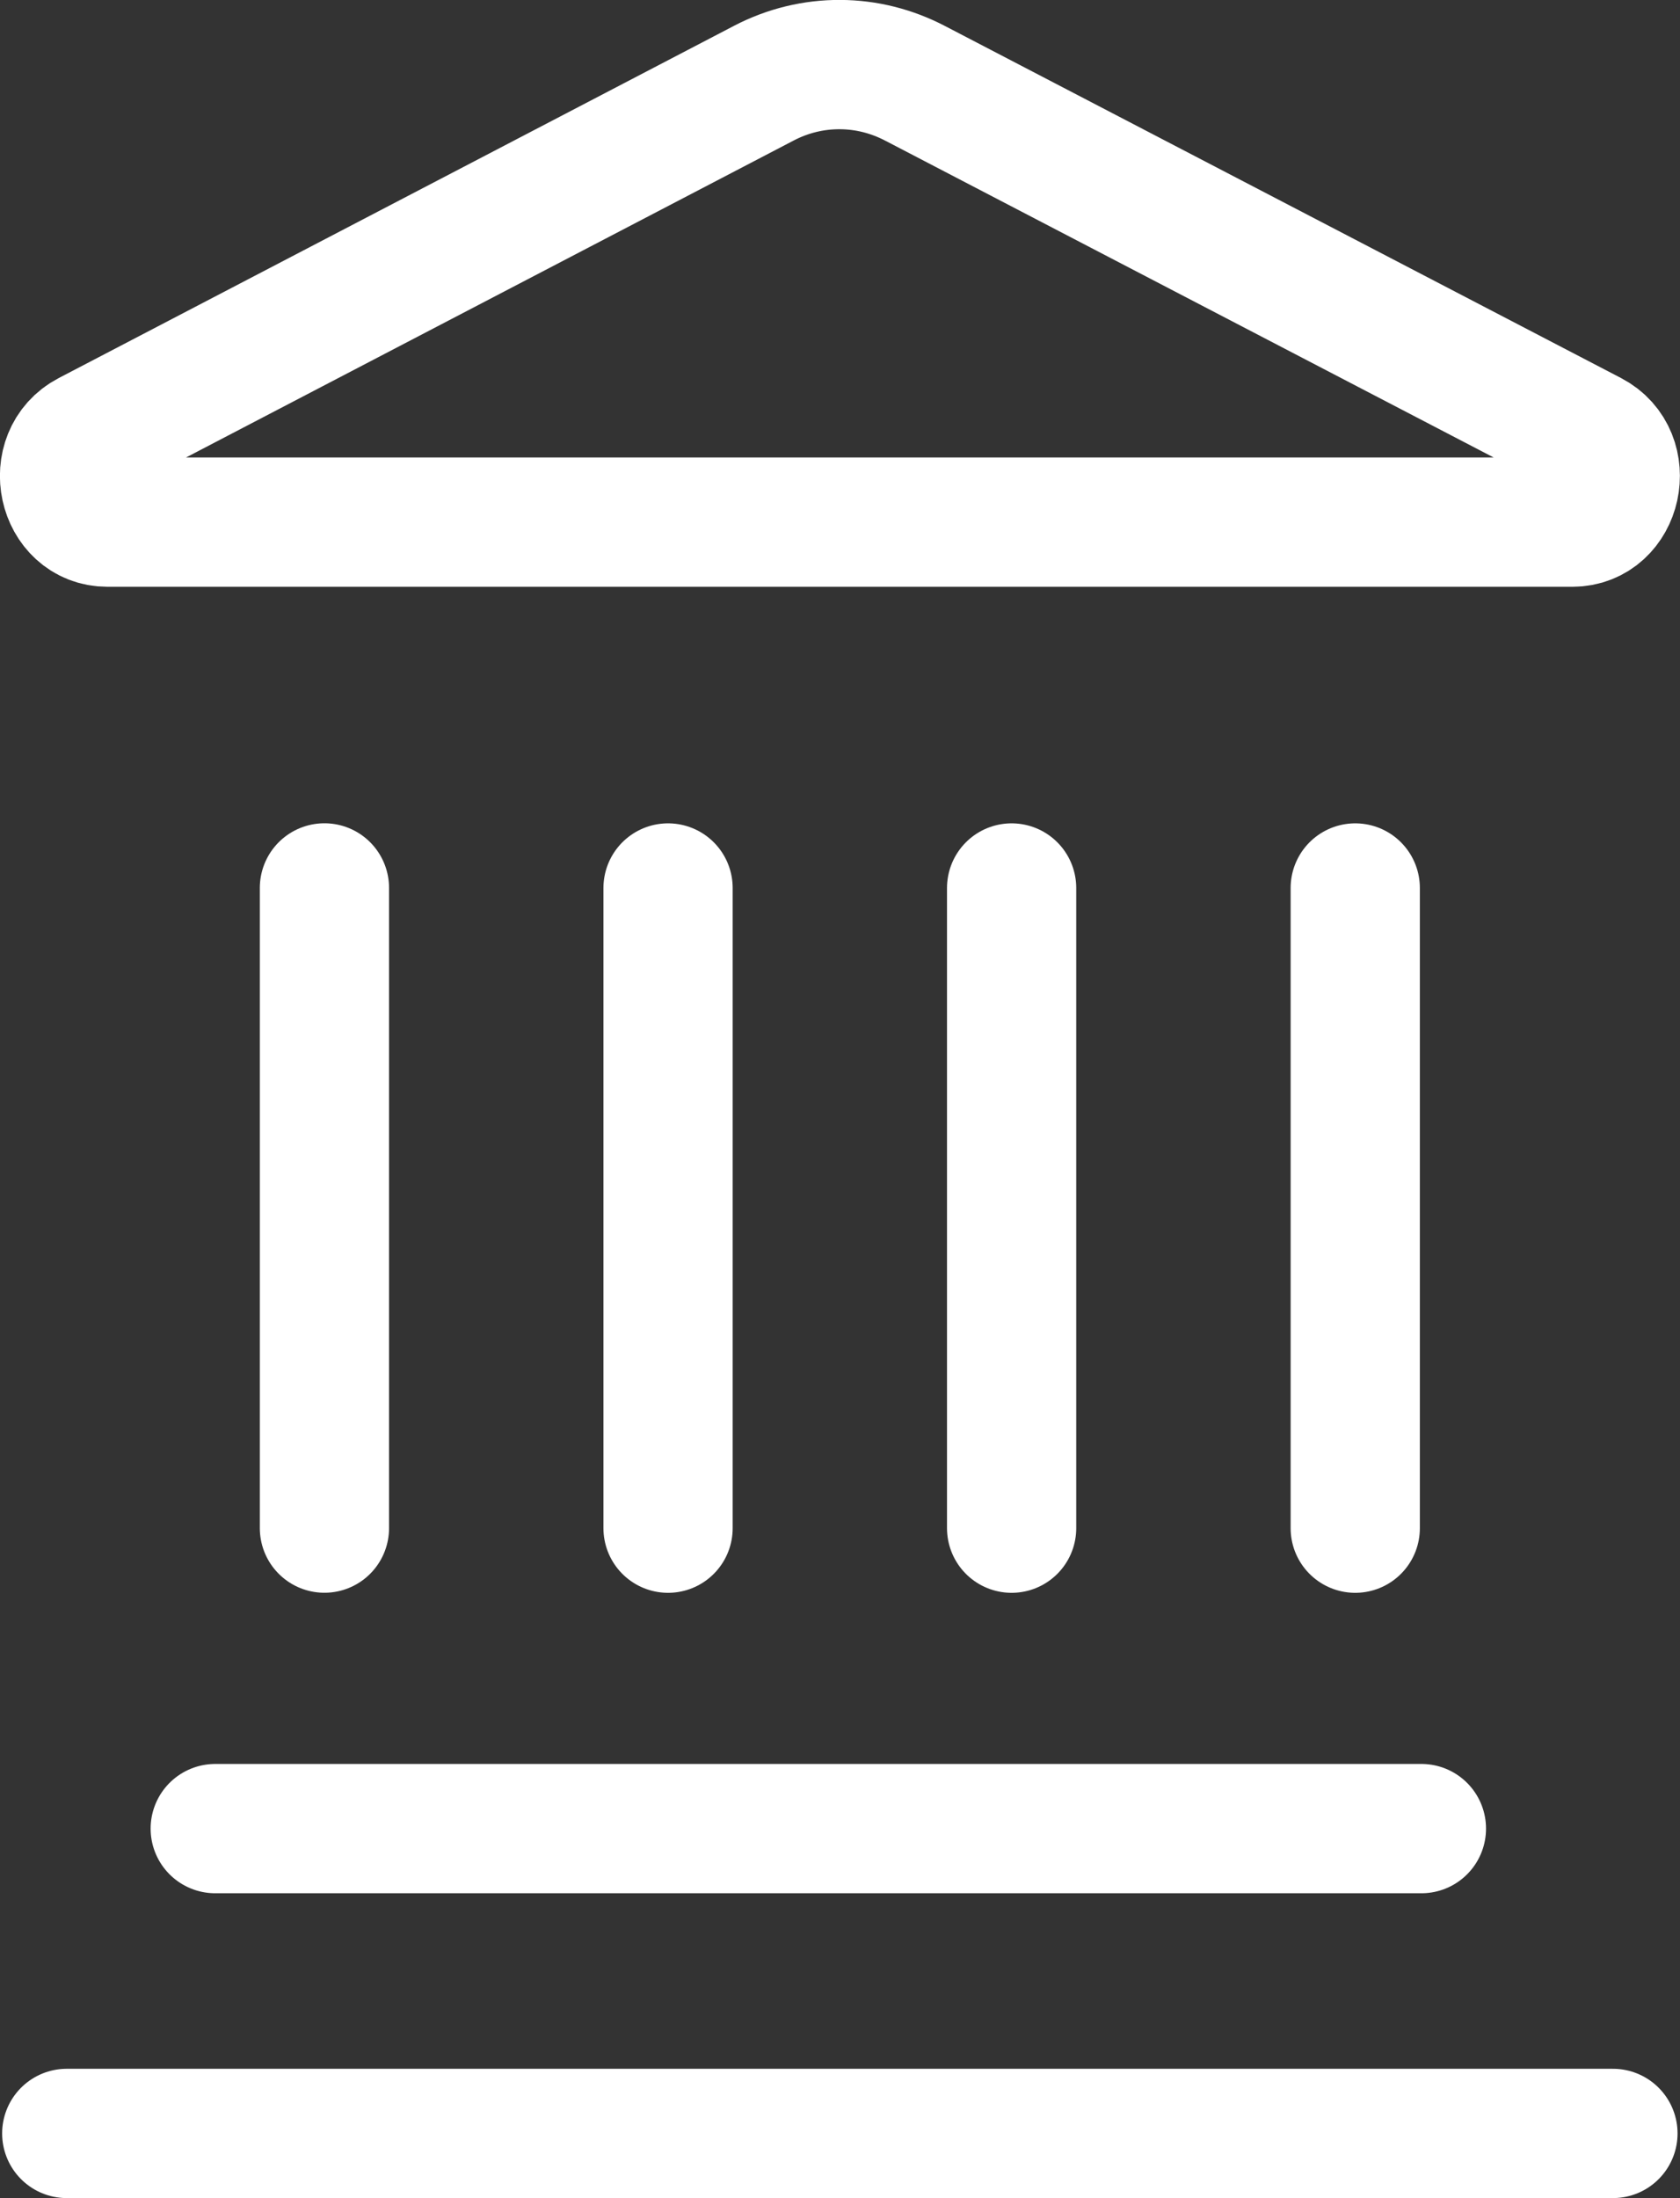 <svg fill="none" height="34" viewBox="0 0 26 34" width="26" xmlns="http://www.w3.org/2000/svg"><rect x="0" y="0" width="26" height="34" fill="#333333" stroke="none"/><path d="m10.339 23.637v-9.902m5.317 9.902v-9.902m5.318 9.902v-9.902m-17.643 14.549h18.667m-16.977-4.648v-9.902m-3.988 19.265h23.929m-13.134-31.716c.365-.189.765-.286 1.171-.284.406.001.805.102 1.169.293l10.457 5.442c.633.33.412 1.342-.292 1.342h-22.669c-.705 0-.924-1.013-.292-1.342z" stroke="#fff" stroke-linecap="round" stroke-linejoin="round" stroke-width="2"/></svg>
